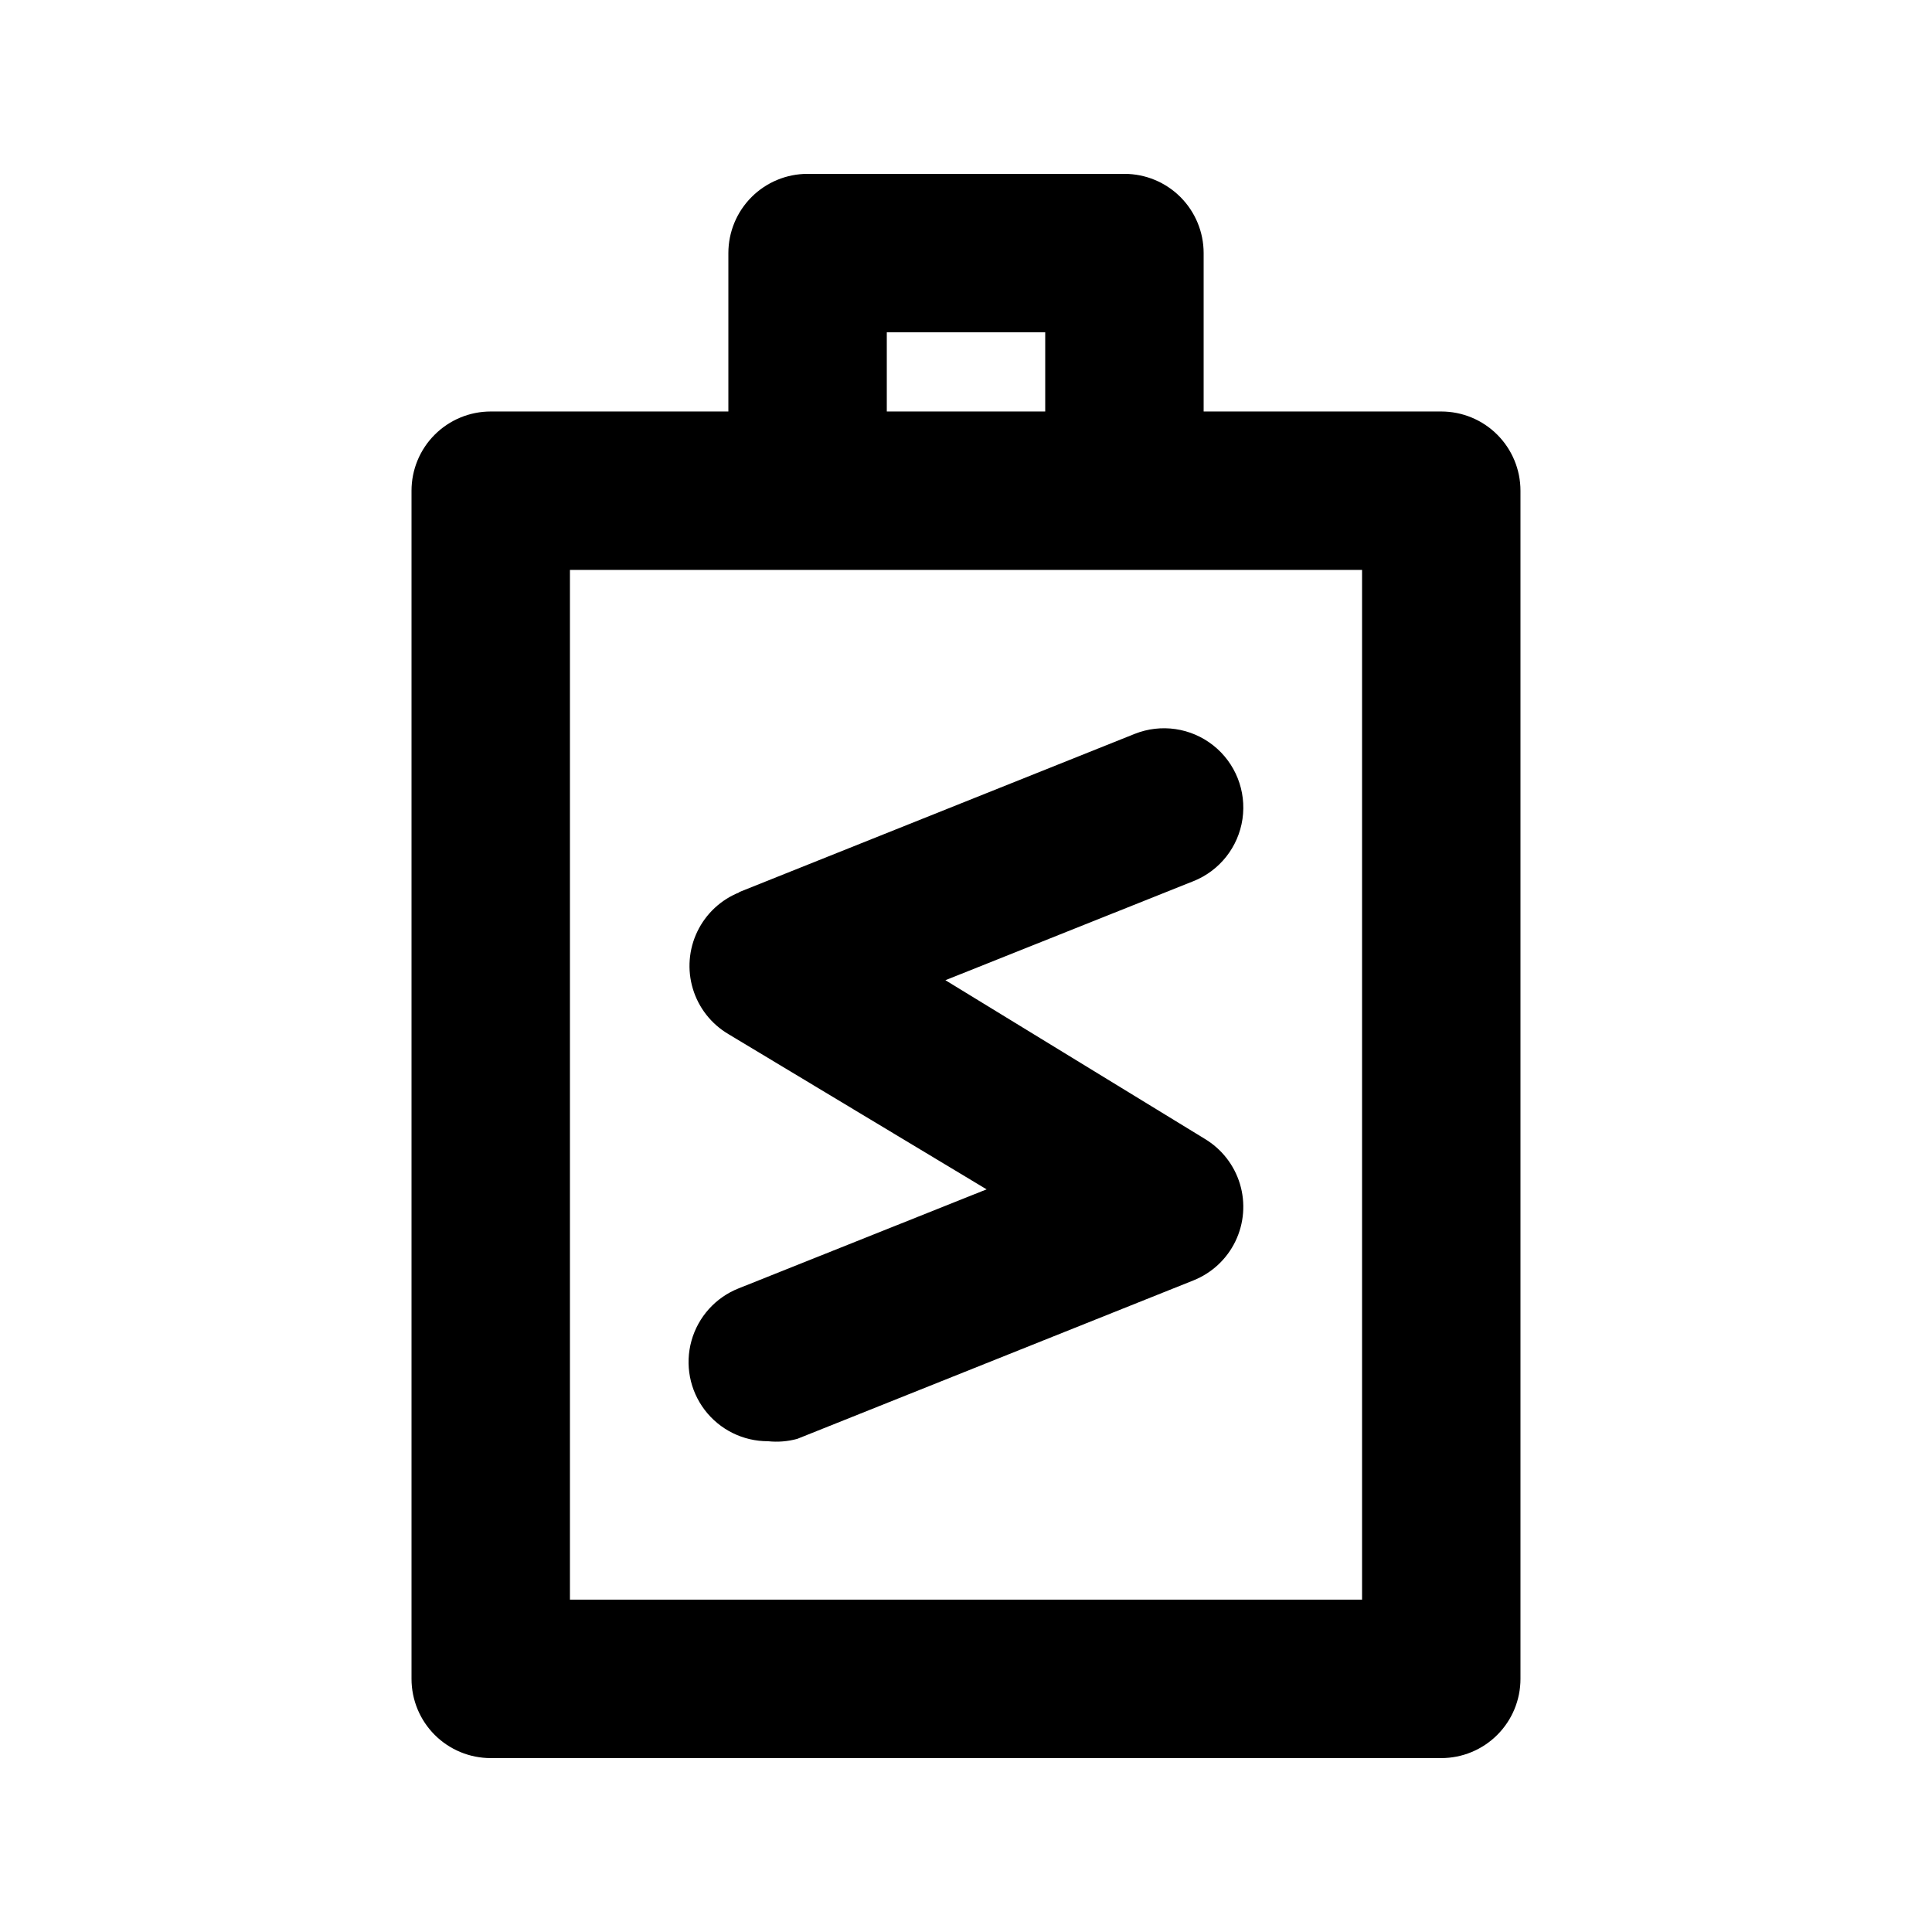 <?xml version="1.0" encoding="UTF-8"?>
<!-- The Best Svg Icon site in the world: iconSvg.co, Visit us! https://iconsvg.co -->
<svg fill="#000000" width="800px" height="800px" version="1.1" viewBox="144 144 512 512" xmlns="http://www.w3.org/2000/svg">
 <path d="m525.95 253.05h-62.973v-41.984c0-5.566-2.215-10.906-6.148-14.844-3.938-3.938-9.277-6.148-14.844-6.148h-83.969c-5.57 0-10.906 2.211-14.844 6.148s-6.148 9.277-6.148 14.844v41.984h-62.977c-5.566 0-10.906 2.211-14.844 6.148s-6.148 9.277-6.148 14.844v314.88c0 5.57 2.211 10.906 6.148 14.844s9.277 6.148 14.844 6.148h251.9c5.57 0 10.91-2.211 14.844-6.148 3.938-3.938 6.148-9.273 6.148-14.844v-314.88c0-5.566-2.211-10.906-6.148-14.844-3.934-3.938-9.273-6.148-14.844-6.148zm-146.94-20.992h41.984v20.992h-41.984zm125.95 335.87h-209.92v-272.89h209.92zm-165.21-187.46 104.96-41.984c6.977-2.773 14.902-1.617 20.793 3.035s8.852 12.094 7.766 19.523c-1.086 7.426-6.051 13.711-13.023 16.484l-65.707 26.238 68.645 41.984v0.004c4.527 2.68 7.883 6.957 9.406 11.992 1.523 5.035 1.098 10.461-1.188 15.195-2.285 4.738-6.269 8.445-11.156 10.387l-104.96 41.984c-2.527 0.695-5.16 0.906-7.766 0.629-6.574 0.02-12.773-3.047-16.754-8.273-3.984-5.231-5.285-12.023-3.519-18.355 1.766-6.328 6.394-11.469 12.504-13.883l65.707-26.238-68.434-41.148c-4.527-2.676-7.887-6.957-9.406-11.992-1.523-5.035-1.098-10.461 1.188-15.195 2.285-4.738 6.269-8.445 11.156-10.387z"/>
</svg>